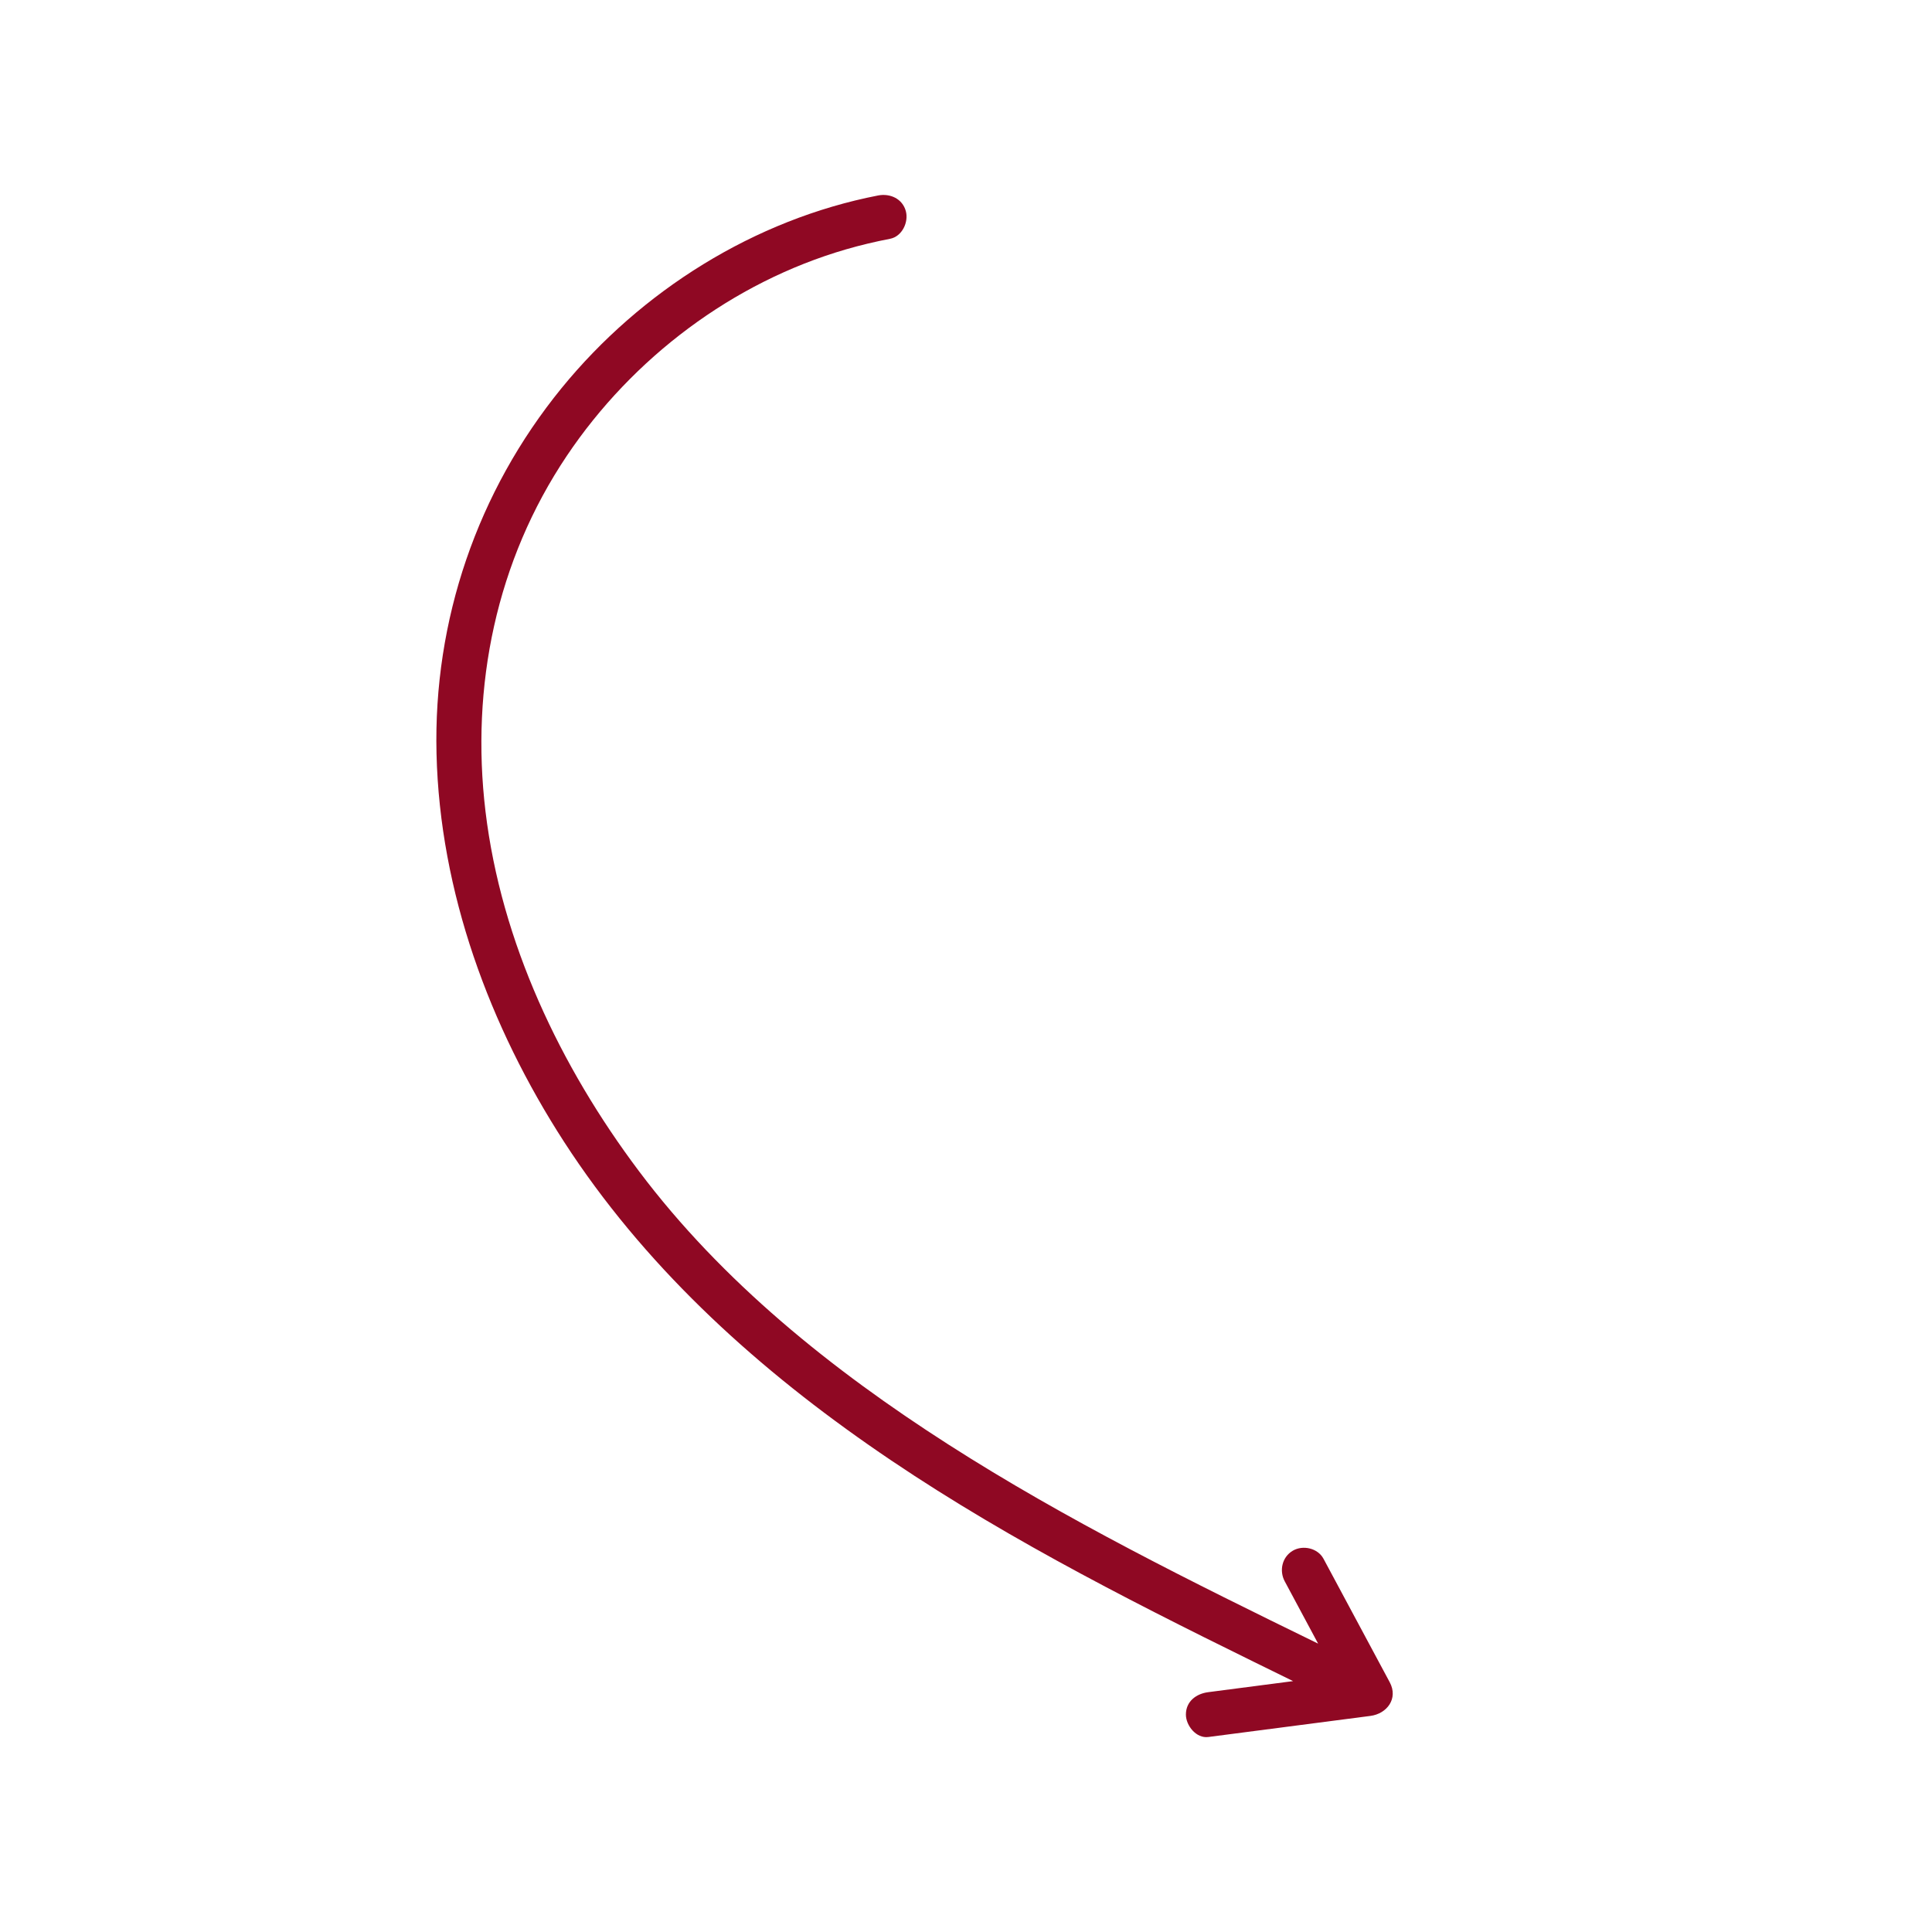 <?xml version="1.0" encoding="UTF-8"?> <svg xmlns="http://www.w3.org/2000/svg" xmlns:xlink="http://www.w3.org/1999/xlink" width="1080" zoomAndPan="magnify" viewBox="0 0 810 810" height="1080" preserveAspectRatio="xMidYMid meet" version="1.0"><path fill="#8f0823" d="M 582.641 705.27 C 573.391 688.008 564.137 670.742 554.887 653.52 C 552.48 649.043 546.273 647.652 542.023 650.133 C 537.512 652.766 536.23 658.52 538.641 662.996 C 543.301 671.684 547.965 680.41 552.629 689.098 C 499.863 663.336 447.023 637.273 397.492 605.531 C 348.941 574.426 302.68 537.344 267.855 490.973 C 234.91 447.121 210.125 395.035 203.543 340.164 C 197.262 287.734 208.059 235.16 237.656 191.082 C 265.184 150.086 307.156 118.344 354.695 104.543 C 360.785 102.777 366.953 101.309 373.199 100.105 C 378.199 99.129 381.02 93.148 379.777 88.523 C 378.352 83.293 373.199 81 368.195 81.941 C 316.297 92.02 268.758 121.879 235.438 162.723 C 200.121 206.086 181.656 260.02 183.012 315.98 C 184.402 373.898 205.238 430.387 236.488 478.715 C 269.473 529.711 314.453 571.082 364.02 605.68 C 414.754 641.145 470.039 669.391 525.512 696.656 C 531.043 699.363 536.609 702.07 542.137 704.816 C 530.289 706.359 518.441 707.902 506.598 709.445 C 501.555 710.082 497.195 713.281 497.195 718.844 C 497.195 723.434 501.52 728.926 506.598 728.246 C 529.238 725.312 551.879 722.344 574.516 719.41 C 581.512 718.508 586.328 712.113 582.641 705.27 Z M 559.852 702.484 Z M 559.852 702.484 " fill-opacity="1" fill-rule="nonzero"></path></svg> 